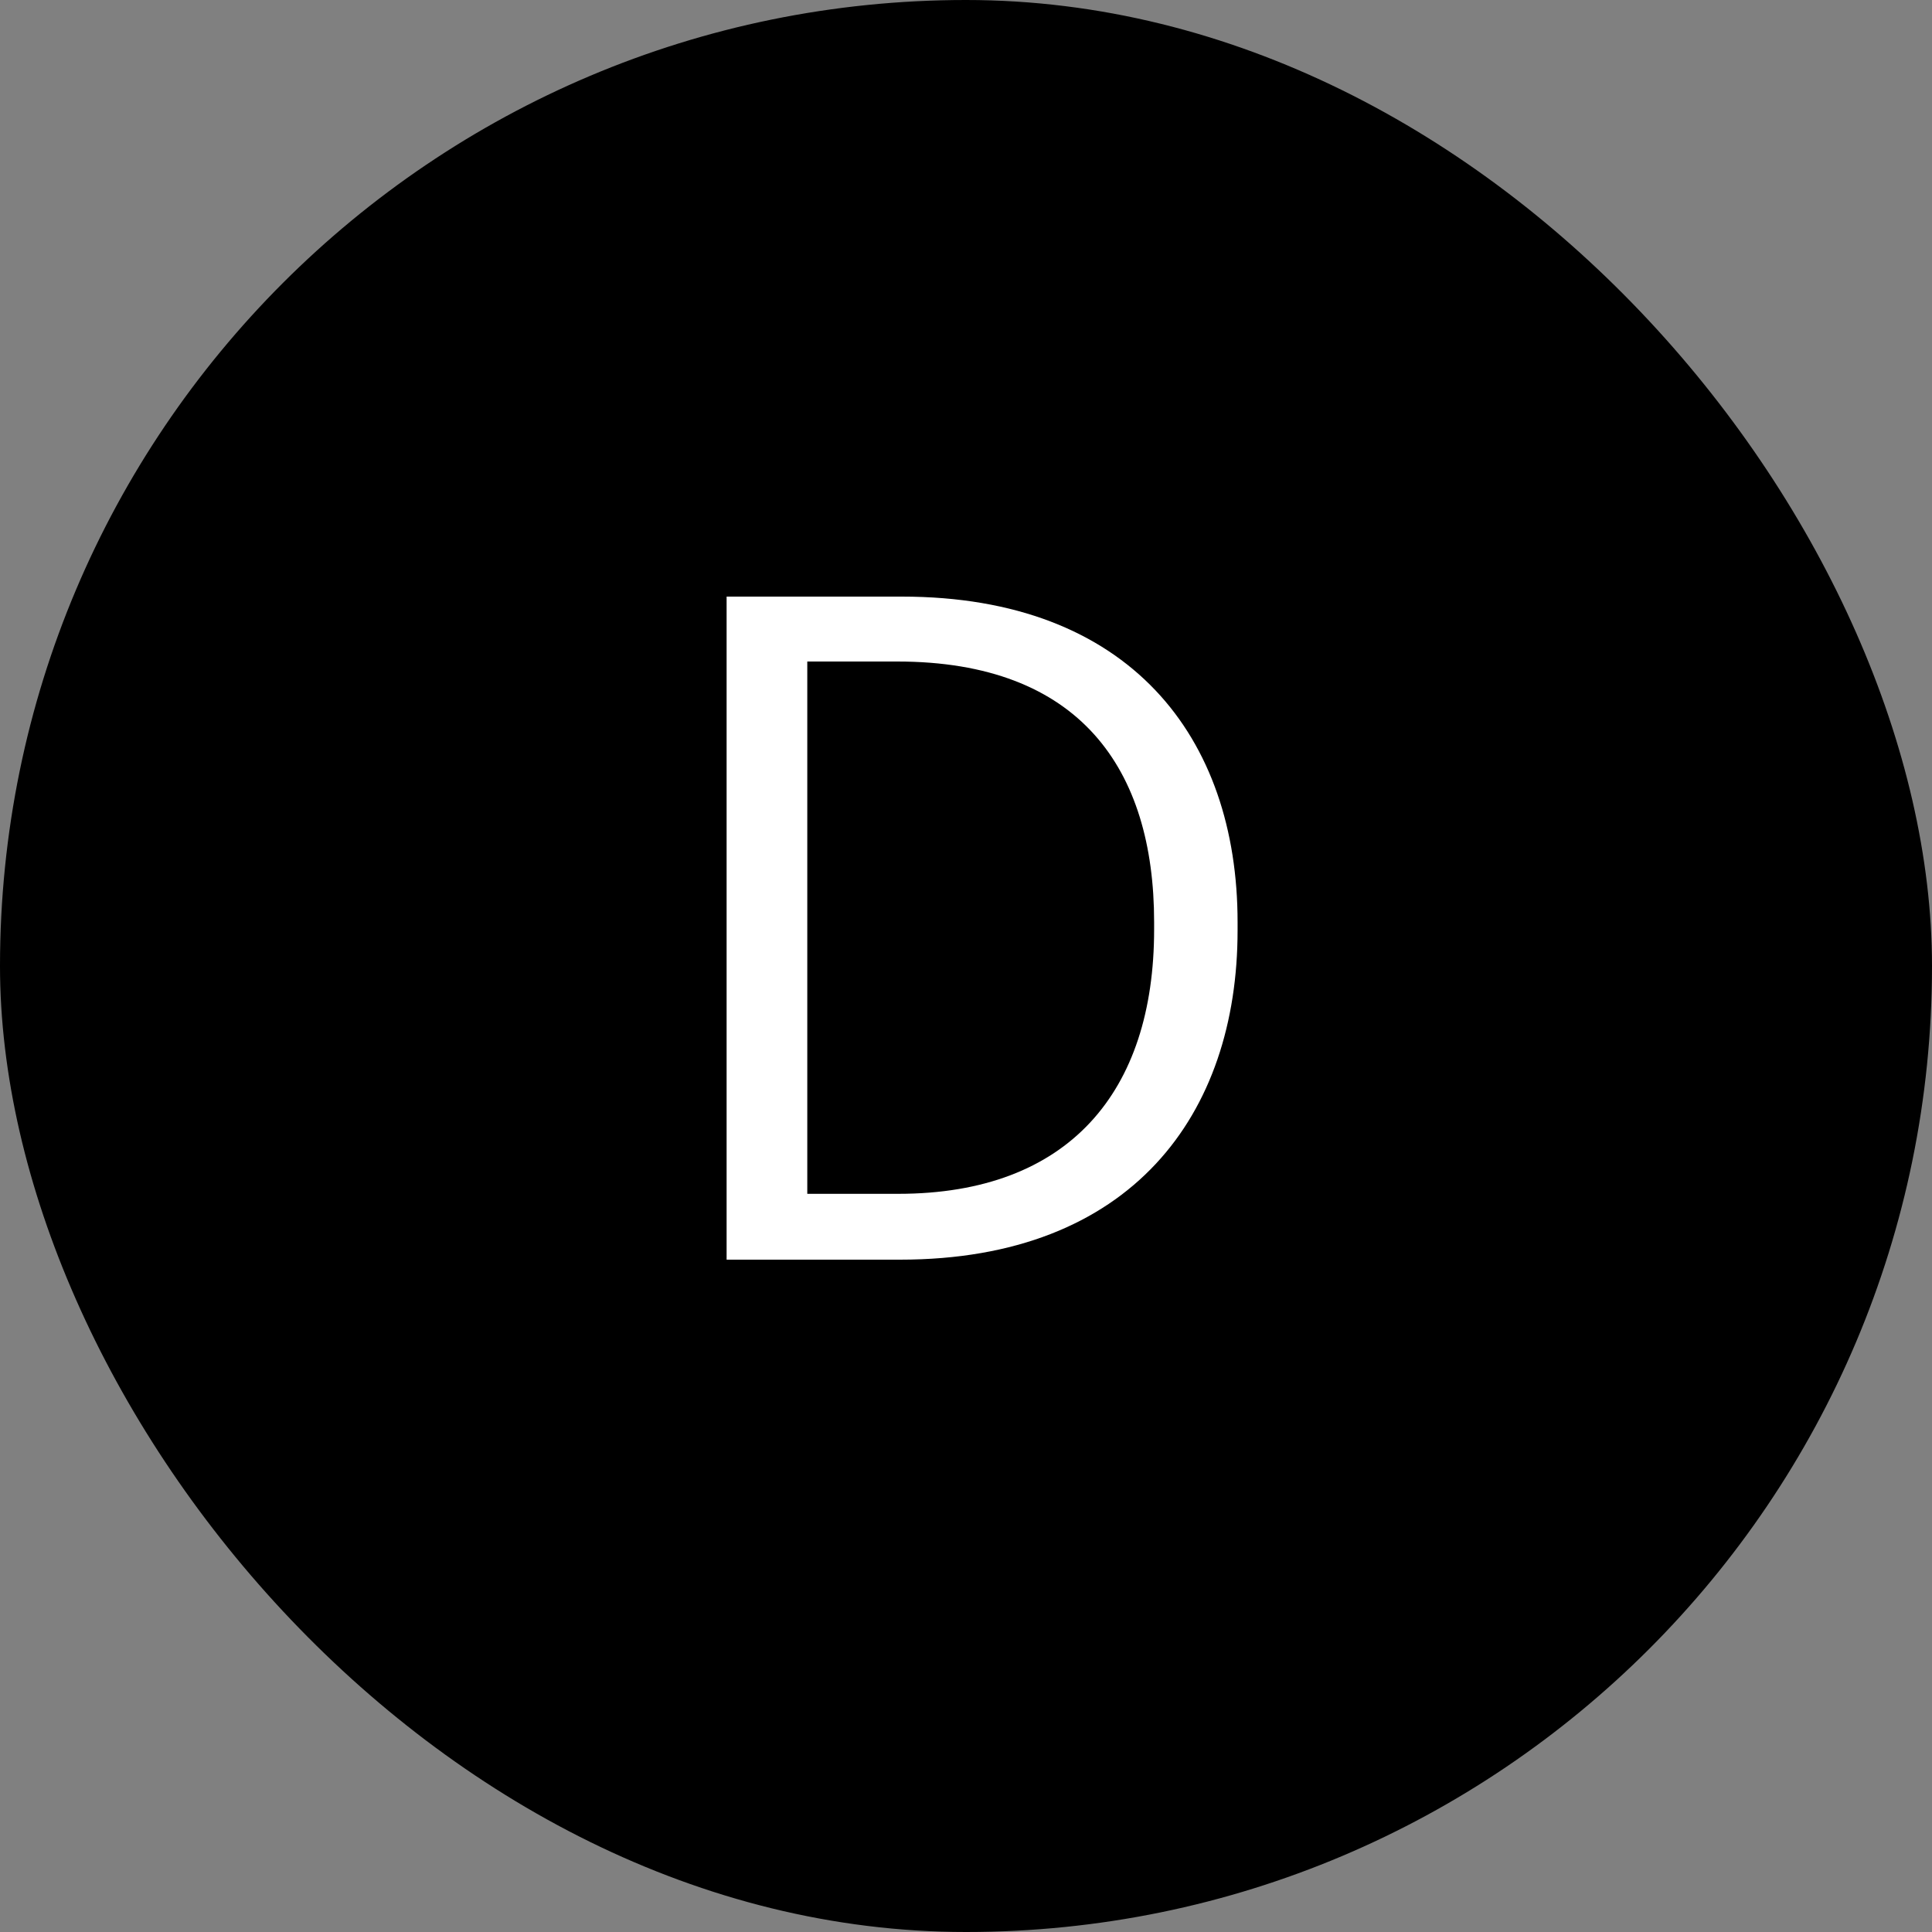 <svg xmlns="http://www.w3.org/2000/svg" fill="none" viewBox="0 0 500 500" height="500" width="500">
<rect x="0" y="0" width="500" height="500" fill="#808080" stroke="none"/>
<rect fill="black" rx="250" height="500" width="500"></rect>
<path fill="white" d="M208.925 308.96H232.445C276.605 308.96 298.685 282.56 298.685 240.56V238.64C298.685 199.04 279.485 171.2 232.205 171.2H208.925V308.96ZM188.045 326V154.4H233.405C292.445 154.4 320.285 190.88 320.285 238.64V240.8C320.285 288.32 292.925 326 232.925 326H188.045Z"></path>
</svg>
